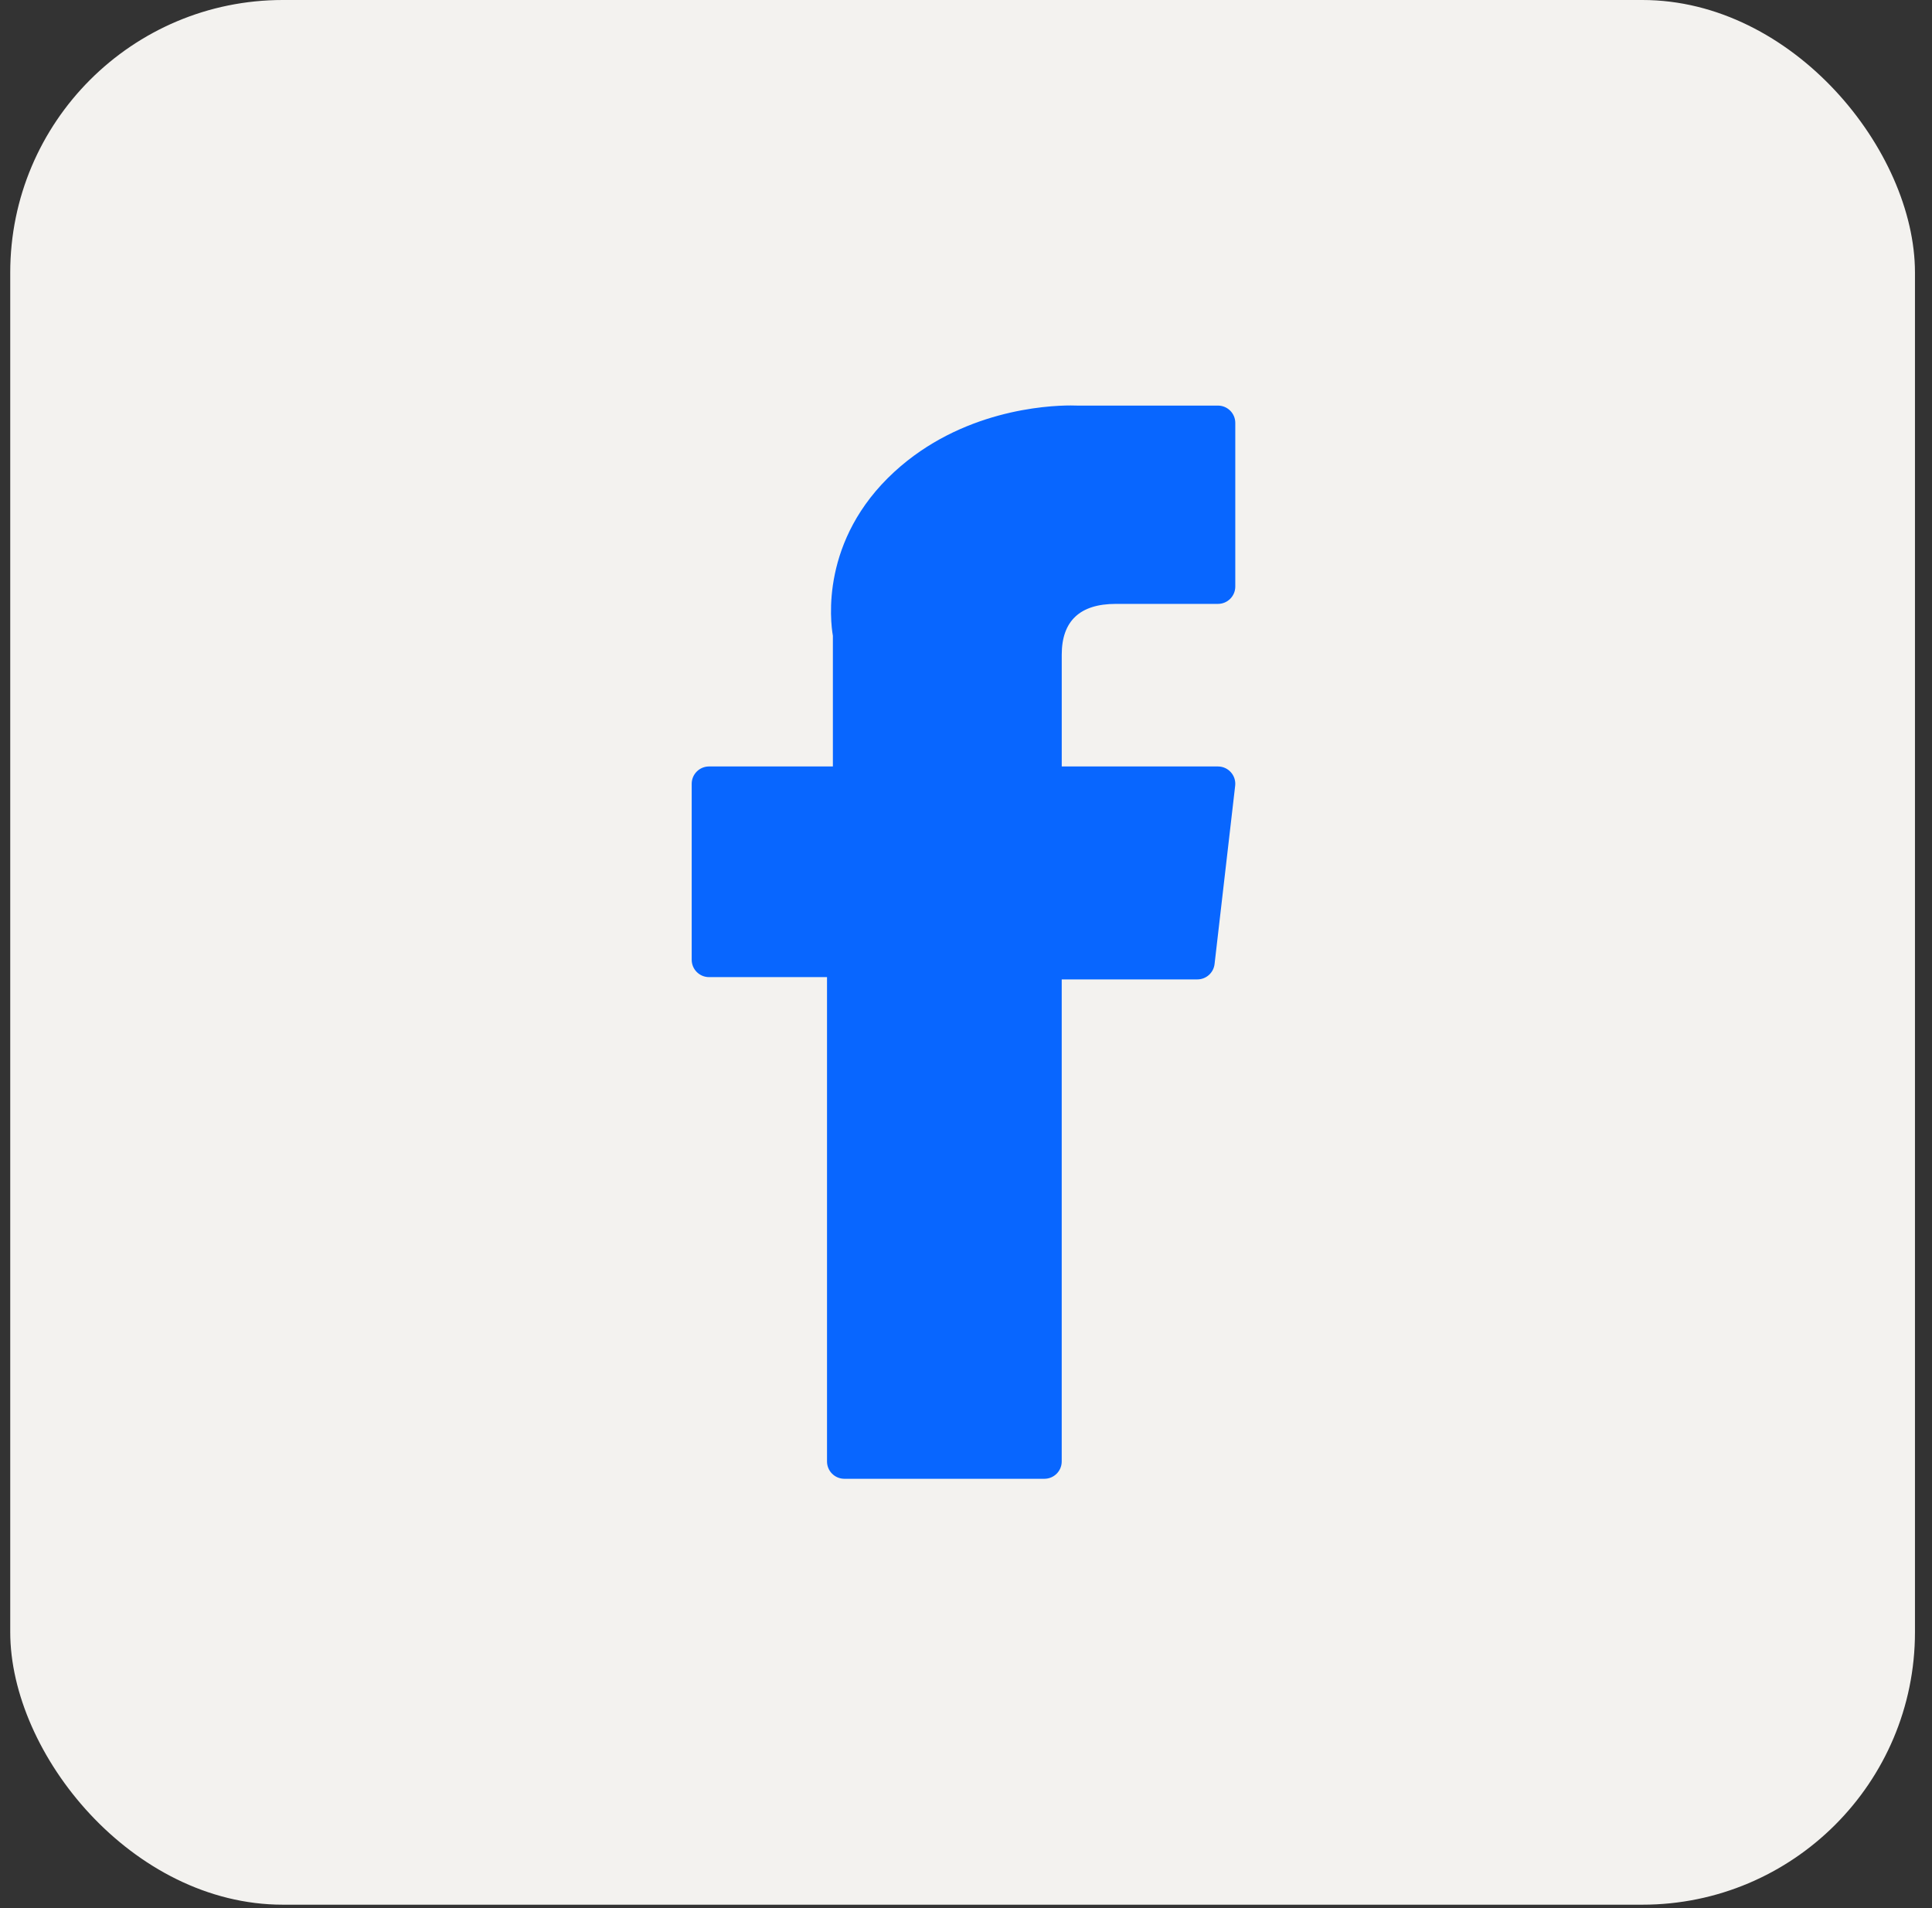 <svg width="81" height="80" viewBox="0 0 81 80" fill="none" xmlns="http://www.w3.org/2000/svg">
<rect x="0" y="0" width="81" height="80" fill="#333333" stroke="none"/>
<rect x="0.429" width="79.857" height="79.857" rx="11.429" fill="#F3F2EF"/>
<path d="M29.728 40.967H34.673V61.274C34.673 61.675 34.999 62 35.401 62H43.786C44.188 62 44.513 61.675 44.513 61.274V41.063H50.199C50.568 41.063 50.879 40.786 50.921 40.42L51.785 32.944C51.809 32.738 51.743 32.532 51.605 32.378C51.467 32.223 51.27 32.135 51.062 32.135H44.514V27.448C44.514 26.036 45.276 25.319 46.781 25.319C46.995 25.319 51.062 25.319 51.062 25.319C51.464 25.319 51.79 24.994 51.79 24.593V17.731C51.79 17.33 51.464 17.005 51.062 17.005H45.161C45.12 17.003 45.028 17 44.891 17C43.867 17 40.309 17.201 37.498 19.78C34.383 22.639 34.816 26.061 34.919 26.654V32.135H29.728C29.326 32.135 29 32.459 29 32.861V40.241C29 40.642 29.326 40.967 29.728 40.967Z" fill="#0866FF"/>
</svg>
